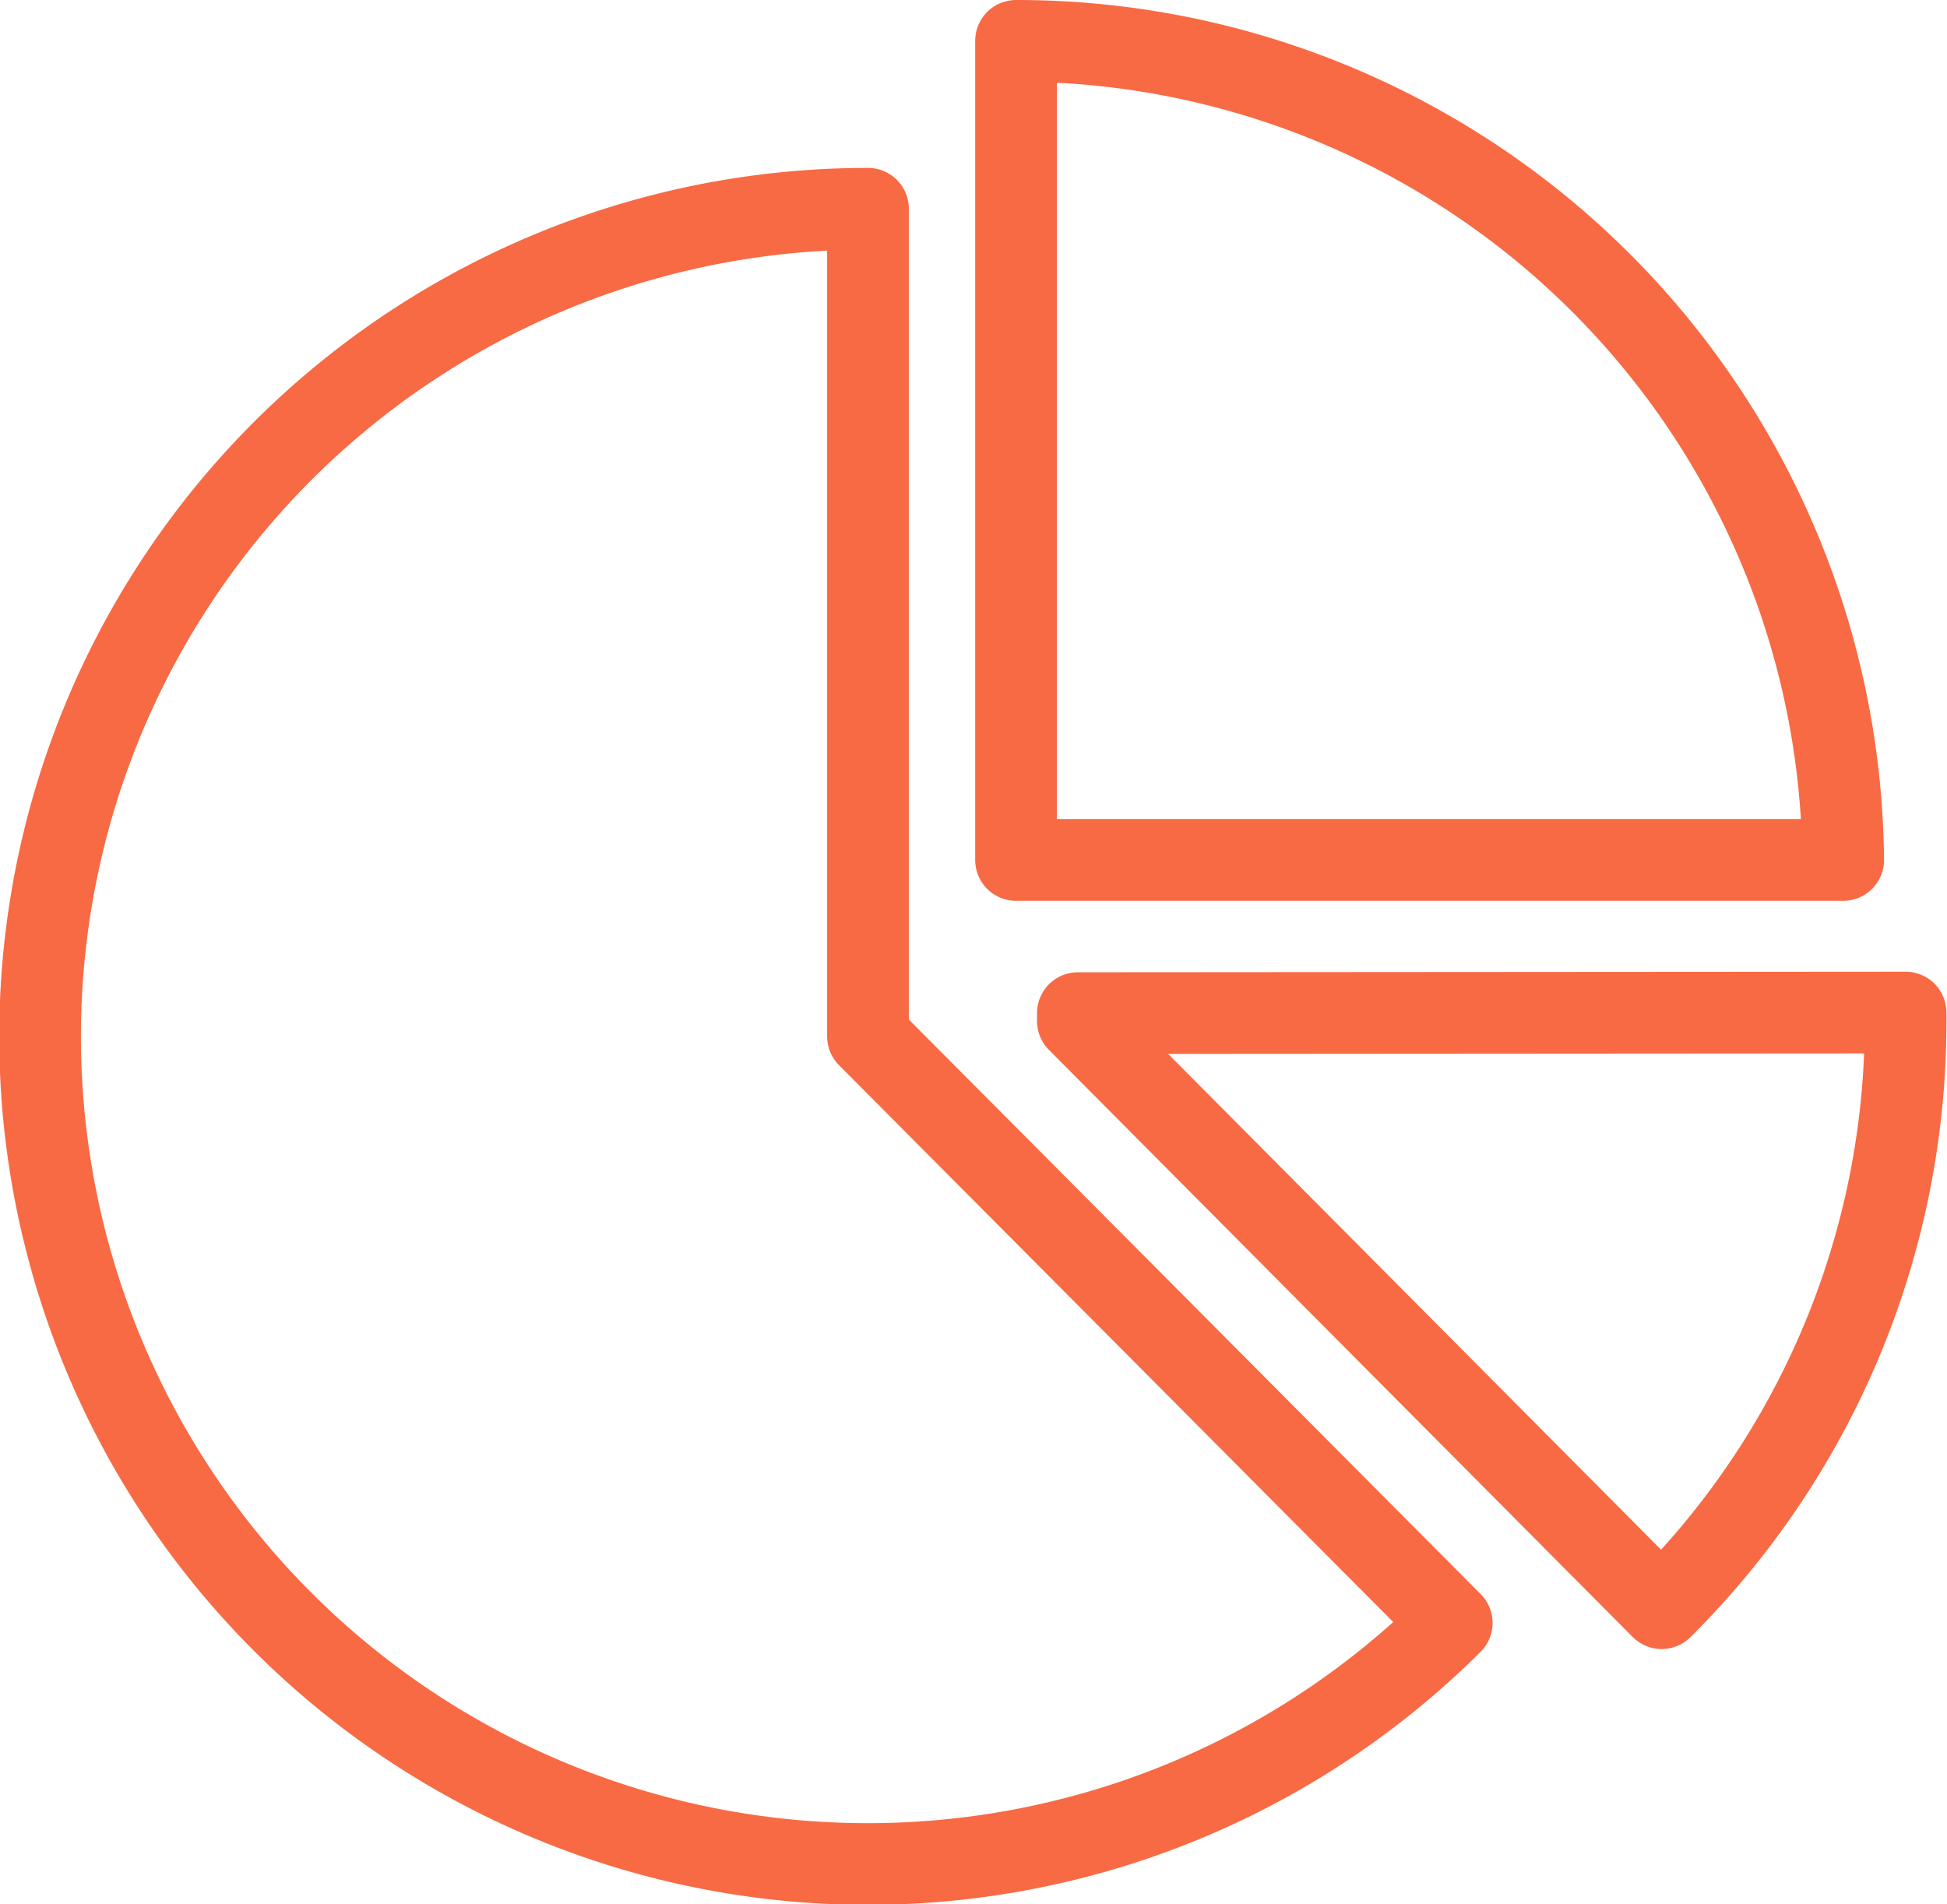 <?xml version="1.0" encoding="UTF-8"?> <svg xmlns="http://www.w3.org/2000/svg" viewBox="0 0 34.32 33.57"> <defs> <style>.cls-1{fill:none;stroke:#f86a44;stroke-linecap:round;stroke-linejoin:round;stroke-width:1.44px;}</style> </defs> <title>Asset 2</title> <g id="Layer_2" data-name="Layer 2"> <g id="Layer_1-2" data-name="Layer 1"> <path class="cls-1" d="M25.59,28.61A14.59,14.59,0,1,1,15.3,3.68V18.12h0v.15L25.59,28.61Zm8-10.76V18a14.56,14.56,0,0,1-4.3,10.35L19,18v-.14ZM17.91.72A14.57,14.57,0,0,1,32.49,15.16H17.91V.72Z"></path> </g> </g> </svg> 